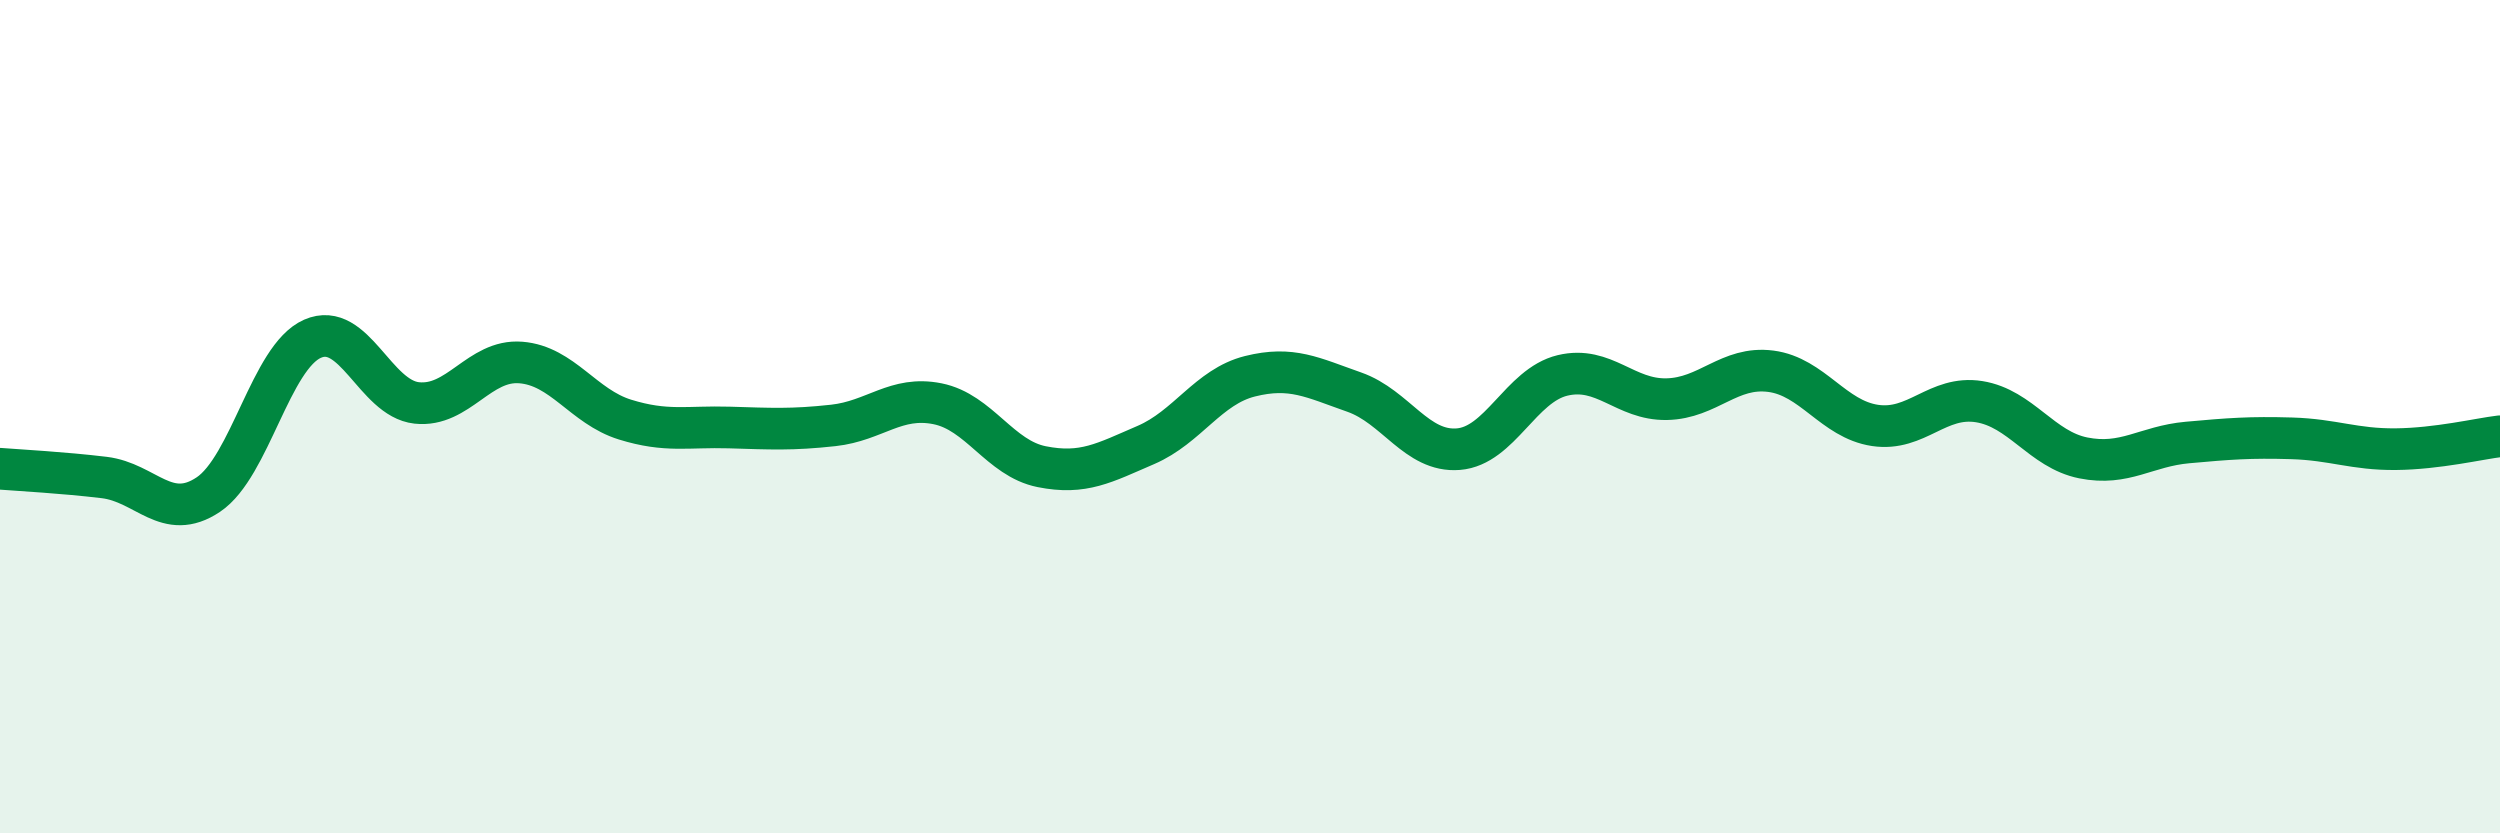 
    <svg width="60" height="20" viewBox="0 0 60 20" xmlns="http://www.w3.org/2000/svg">
      <path
        d="M 0,11.25 C 0.5,11.29 1.5,11.34 2.5,11.46 C 3.5,11.58 4,12.54 5,11.87 C 6,11.2 6.5,8.57 7.5,8.13 C 8.5,7.69 9,9.56 10,9.67 C 11,9.78 11.5,8.62 12.5,8.7 C 13.5,8.78 14,9.76 15,10.07 C 16,10.38 16.5,10.23 17.5,10.26 C 18.5,10.29 19,10.32 20,10.21 C 21,10.1 21.5,9.49 22.5,9.69 C 23.5,9.89 24,11 25,11.2 C 26,11.4 26.5,11.11 27.5,10.68 C 28.5,10.25 29,9.28 30,9.03 C 31,8.78 31.5,9.06 32.5,9.41 C 33.5,9.76 34,10.86 35,10.78 C 36,10.7 36.5,9.25 37.5,9.01 C 38.5,8.77 39,9.6 40,9.58 C 41,9.56 41.5,8.78 42.5,8.91 C 43.5,9.04 44,10.06 45,10.21 C 46,10.36 46.5,9.48 47.5,9.64 C 48.5,9.8 49,10.79 50,10.99 C 51,11.19 51.5,10.71 52.5,10.62 C 53.5,10.53 54,10.49 55,10.52 C 56,10.55 56.5,10.79 57.5,10.78 C 58.5,10.77 59.5,10.53 60,10.47L60 20L0 20Z"
        fill="#008740"
        opacity="0.1"
        stroke-linecap="round"
        stroke-linejoin="round"
      />
      <path
        d="M 0,11.25 C 0.5,11.29 1.5,11.34 2.5,11.46 C 3.5,11.58 4,12.54 5,11.87 C 6,11.2 6.5,8.57 7.5,8.13 C 8.5,7.69 9,9.56 10,9.67 C 11,9.78 11.5,8.62 12.5,8.7 C 13.5,8.78 14,9.76 15,10.07 C 16,10.38 16.5,10.23 17.5,10.26 C 18.5,10.29 19,10.32 20,10.21 C 21,10.1 21.5,9.49 22.5,9.69 C 23.5,9.89 24,11 25,11.2 C 26,11.4 26.5,11.11 27.5,10.68 C 28.5,10.25 29,9.28 30,9.03 C 31,8.78 31.5,9.06 32.5,9.41 C 33.5,9.76 34,10.86 35,10.78 C 36,10.7 36.5,9.25 37.5,9.01 C 38.5,8.77 39,9.6 40,9.58 C 41,9.56 41.5,8.78 42.5,8.91 C 43.5,9.04 44,10.06 45,10.21 C 46,10.36 46.5,9.48 47.5,9.64 C 48.5,9.8 49,10.79 50,10.99 C 51,11.19 51.5,10.71 52.5,10.62 C 53.5,10.53 54,10.49 55,10.52 C 56,10.55 56.5,10.79 57.5,10.78 C 58.5,10.77 59.5,10.53 60,10.47"
        stroke="#008740"
        stroke-width="1"
        fill="none"
        stroke-linecap="round"
        stroke-linejoin="round"
      />
    </svg>
  